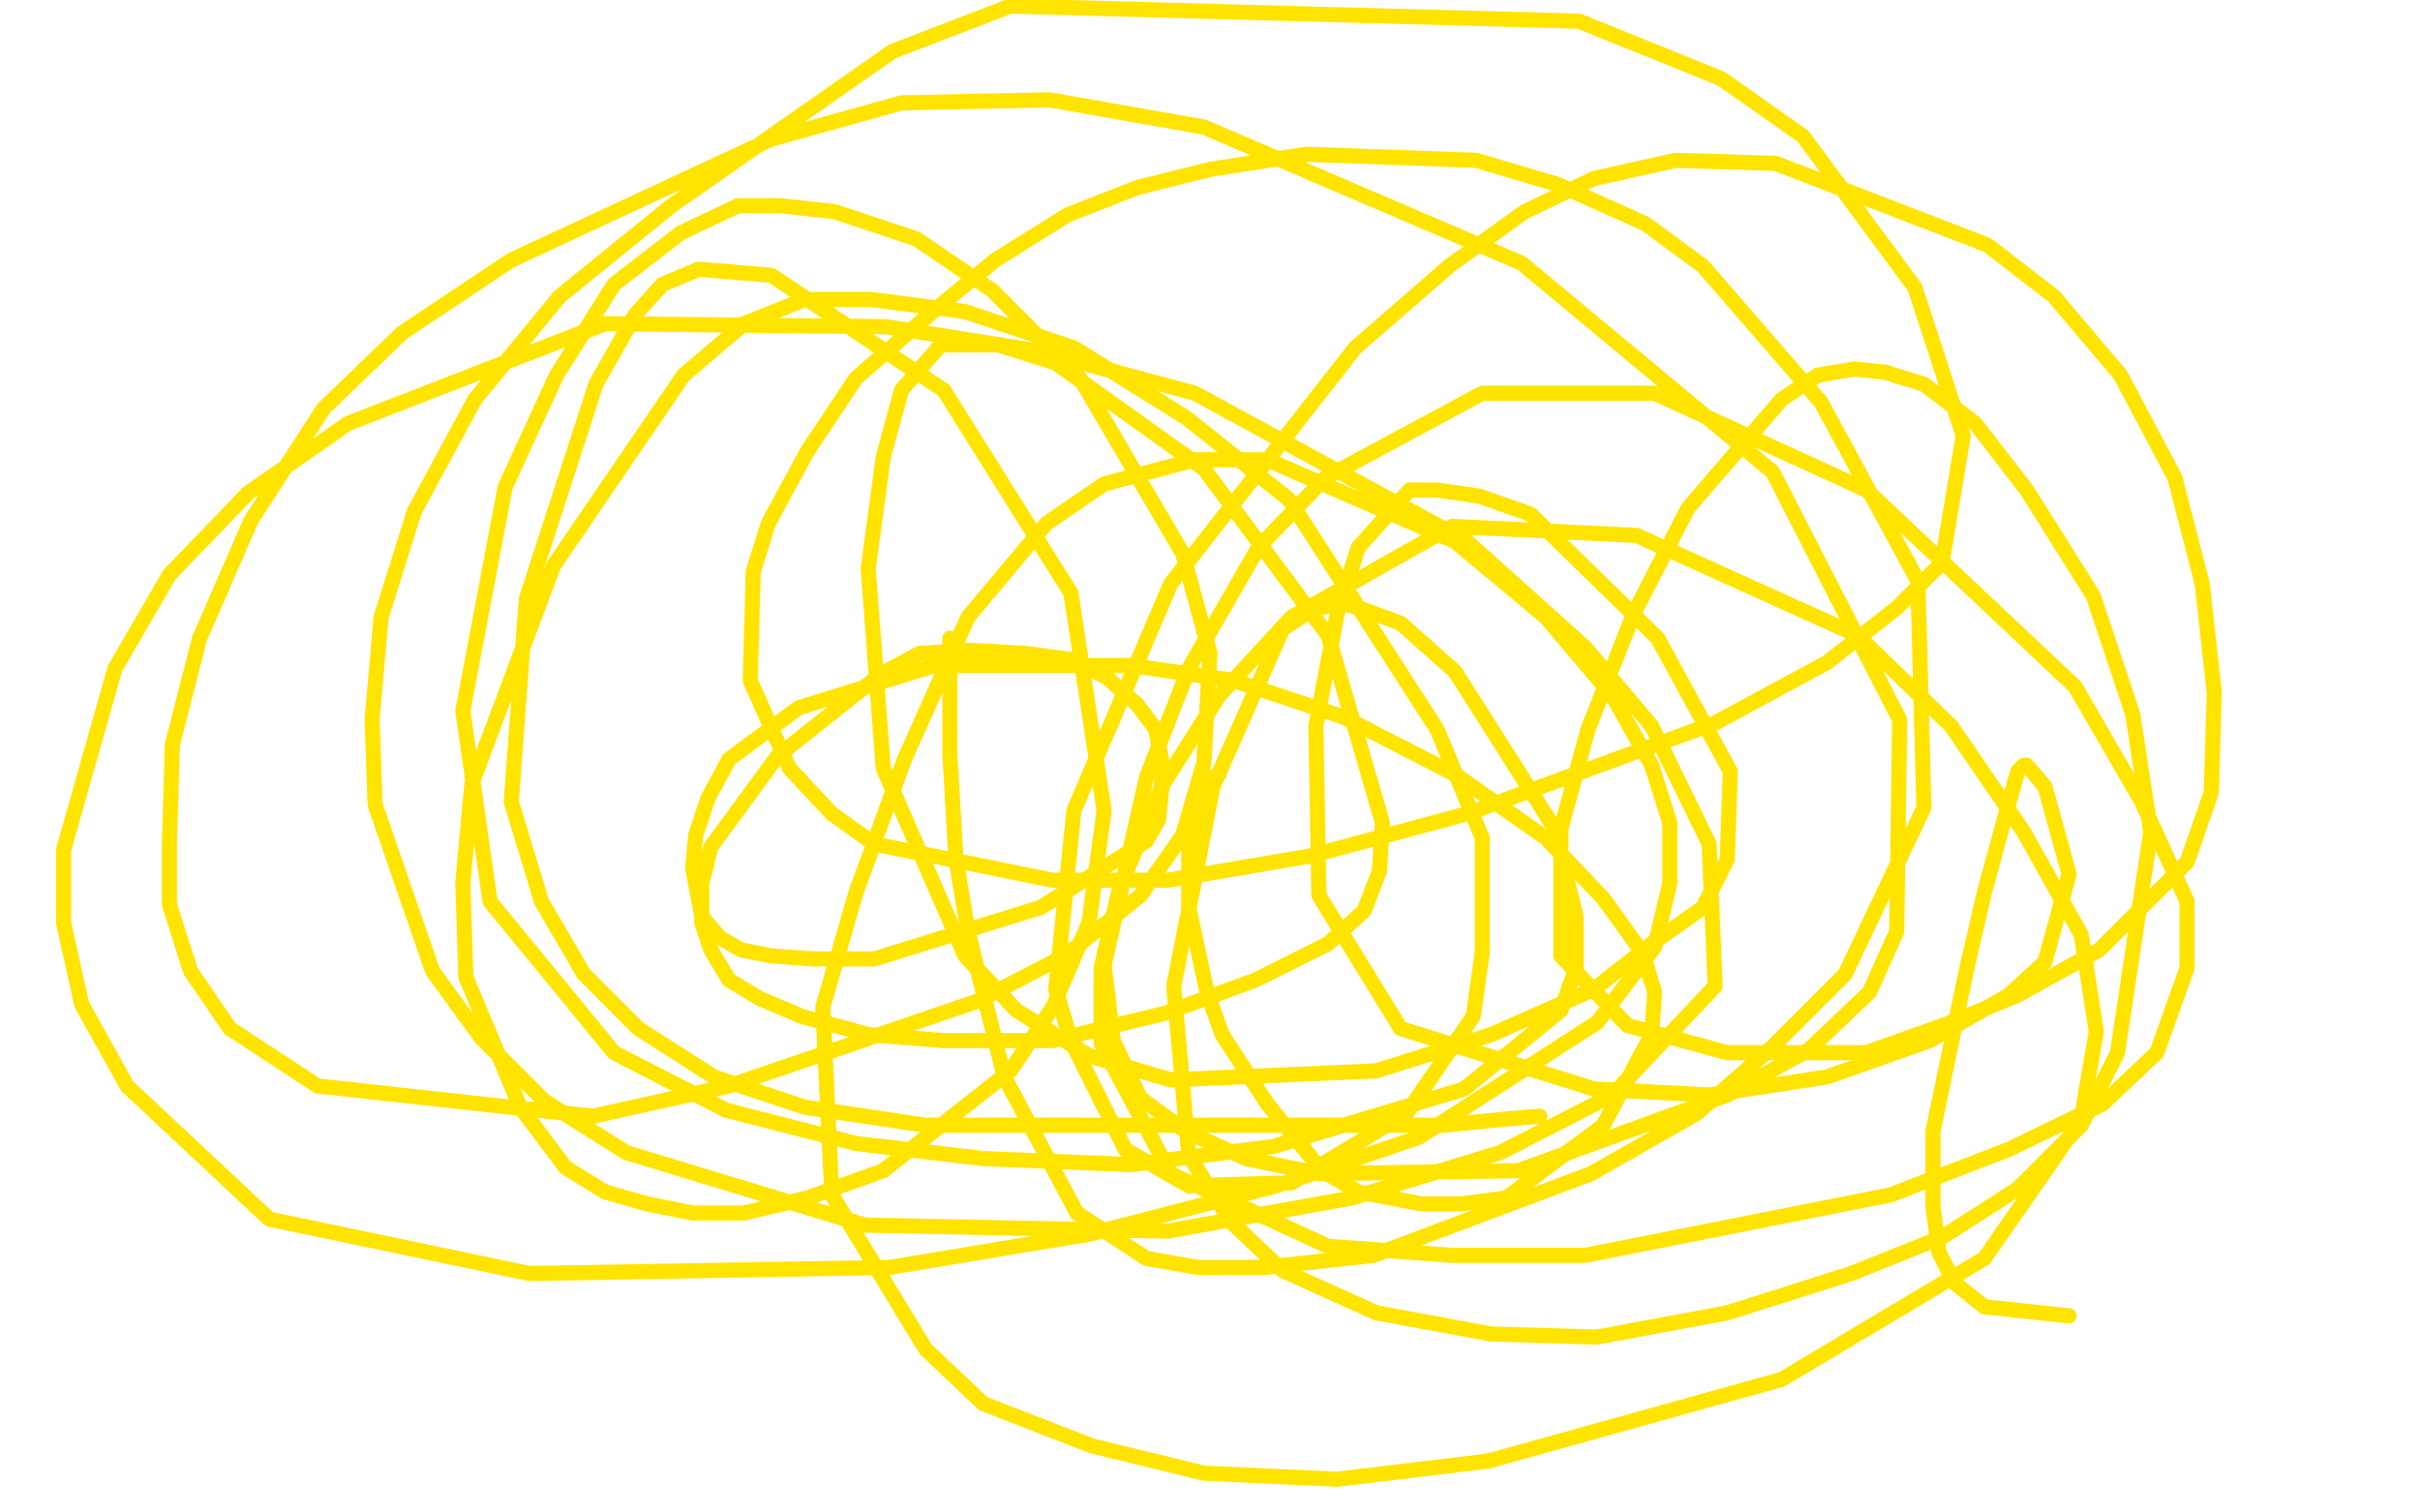 <?xml version="1.0" standalone="no"?>
<!DOCTYPE svg PUBLIC "-//W3C//DTD SVG 1.1//EN"
"http://www.w3.org/Graphics/SVG/1.1/DTD/svg11.dtd">

<svg width="800" height="500" version="1.1" xmlns="http://www.w3.org/2000/svg" xmlns:xlink="http://www.w3.org/1999/xlink" style="stroke-antialiasing: false"><desc>This SVG has been created on https://colorillo.com/</desc><rect x='0' y='0' width='800' height='500' style='fill: rgb(255,255,255); stroke-width:0' /><polyline points="403,256 401,257 401,257 400,257 400,257 399,257 399,257 399,258 399,258 397,261 397,261 395,265 395,265 394,271 394,271 393,279 393,279 393,300 393,300 399,328 404,342 419,365 437,387 449,394 470,398 483,398 498,396 530,372 546,342 547,328 543,315 530,297 511,277 481,256 444,237 408,225 374,220 339,220 309,220 264,234 241,251 234,264 230,276 229,287 232,303 238,310 245,314 255,316 269,317 289,317 344,300 379,278 383,271 384,261 384,251 382,241 376,233 366,224 354,218 339,216 321,215 304,216 291,223 257,250 235,280 232,292 232,305 235,314 241,324 251,330 265,336 287,342 312,344 348,344 385,335 415,324 439,312 451,301 456,288 457,272 439,210 398,155 349,120 330,114 319,114 311,114 298,129 292,151 287,188 292,254 319,316 336,334 360,349 387,357 455,354 493,342 527,327 546,312 563,300 571,284 572,255 548,211 506,170 489,164 475,162 466,162 449,181 442,203 435,240 436,296 463,340 527,360 565,362 604,356 638,344 664,329 676,318 684,289 676,260 670,253 669,253 667,255 662,273 656,295 650,321 639,374 639,399 641,414 646,424 656,432 684,435" style="fill: none; stroke: #ffe400; stroke-width: 5; stroke-linejoin: round; stroke-linecap: round; stroke-antialiasing: false; stroke-antialias: 0; opacity: 1.0"/>
<polyline points="314,211 314,218 314,218 314,223 314,223 314,230 314,230 314,238 314,238 314,249 314,249 316,284 316,284 320,308 320,308 326,332 326,332 332,356 332,356 356,401 356,401 379,416 396,419 418,419 454,415 526,388 561,368 586,346 610,322 636,267 634,192 602,133 563,88 544,74 515,61 488,53 432,51 400,56 376,62 353,71 329,86 306,105 283,125 267,149 254,173 249,189 248,225 261,254 275,269 289,279 348,291 386,291 433,283 485,269 567,239 604,219 627,201 642,186 649,144 633,95 596,45 569,26 522,7 334,2 295,17 222,68 185,98 157,132 137,169 126,204 123,238 124,266 143,321 159,343 180,364 207,381 286,405 386,407 447,396 496,381 533,362 567,326 565,279 546,240 524,214 485,179 395,130 343,116 293,108 200,107 115,140 82,163 56,190 38,221 21,281 21,305 27,332 42,359 89,403 175,421 294,419 360,408 422,392 469,376 528,338 547,313 552,292 552,272 546,253 533,230 511,204 481,179 419,152 395,152 365,160 346,173 320,204 299,251 283,295 272,333 275,395 306,446 325,464 361,478 398,487 442,489 492,483 589,456 656,416 688,370 693,341 688,309 669,275 645,240 614,210 541,177 480,174 427,204 403,230 384,260 370,294 364,320 364,345 387,388 439,412 480,415 524,415 625,395 664,380 695,365 713,348 723,320 723,298 708,265 686,227 617,162 547,130 490,130 438,158 416,181 393,221 379,257 365,319 368,344 377,363 392,374 412,383 436,388 502,387 571,362 598,347 618,328 627,308 628,238 586,156 503,87 398,42 347,33 298,34 255,46 169,86 133,110 107,135 83,172 66,211 57,246 56,279 56,299 63,321 76,340 105,359 196,369 241,359 323,331 352,316 377,296 391,276 398,252 400,216 391,183 357,125 328,96 303,79 276,70 258,68 244,68 225,77 203,94 184,124 167,161 153,235 162,298 203,348 240,367 283,378 325,383 374,385 421,379 484,360 516,334 521,320 521,303 514,274 481,222 463,206 452,202 443,199 433,202 424,208 401,260 388,326 393,382 407,404 424,420 455,434 493,441 528,442 571,434 612,421 642,409 667,393 688,372 700,348 711,275 705,236 692,197 670,162 653,140 636,127 623,123 613,122 601,124 589,132 558,168 540,203 525,241 516,274 516,316 538,339 571,348 617,348 645,338 667,329 694,314 723,285 731,262 732,229 728,193 719,158 701,124 679,98 657,81 587,54 554,53 527,59 504,70 479,88 448,115 387,193 355,268 349,327 354,344 372,380 393,392 427,391 465,368 487,336 490,315 490,277 475,241 426,165 392,138 355,115 319,103 288,99 266,99 246,107 226,124 183,187 156,259 153,292 154,323 172,366 187,386 200,394 214,398 229,401 246,401 267,396 292,387 334,354 348,333 360,305 365,268 354,196 312,129 255,91 231,89 219,94 210,104 197,127 174,198 169,265 179,298 193,322 211,340 236,356 266,366 306,372 346,372 417,372 449,372 477,372 497,370 509,369" style="fill: none; stroke: #ffe400; stroke-width: 5; stroke-linejoin: round; stroke-linecap: round; stroke-antialiasing: false; stroke-antialias: 0; opacity: 1.0"/>
</svg>
